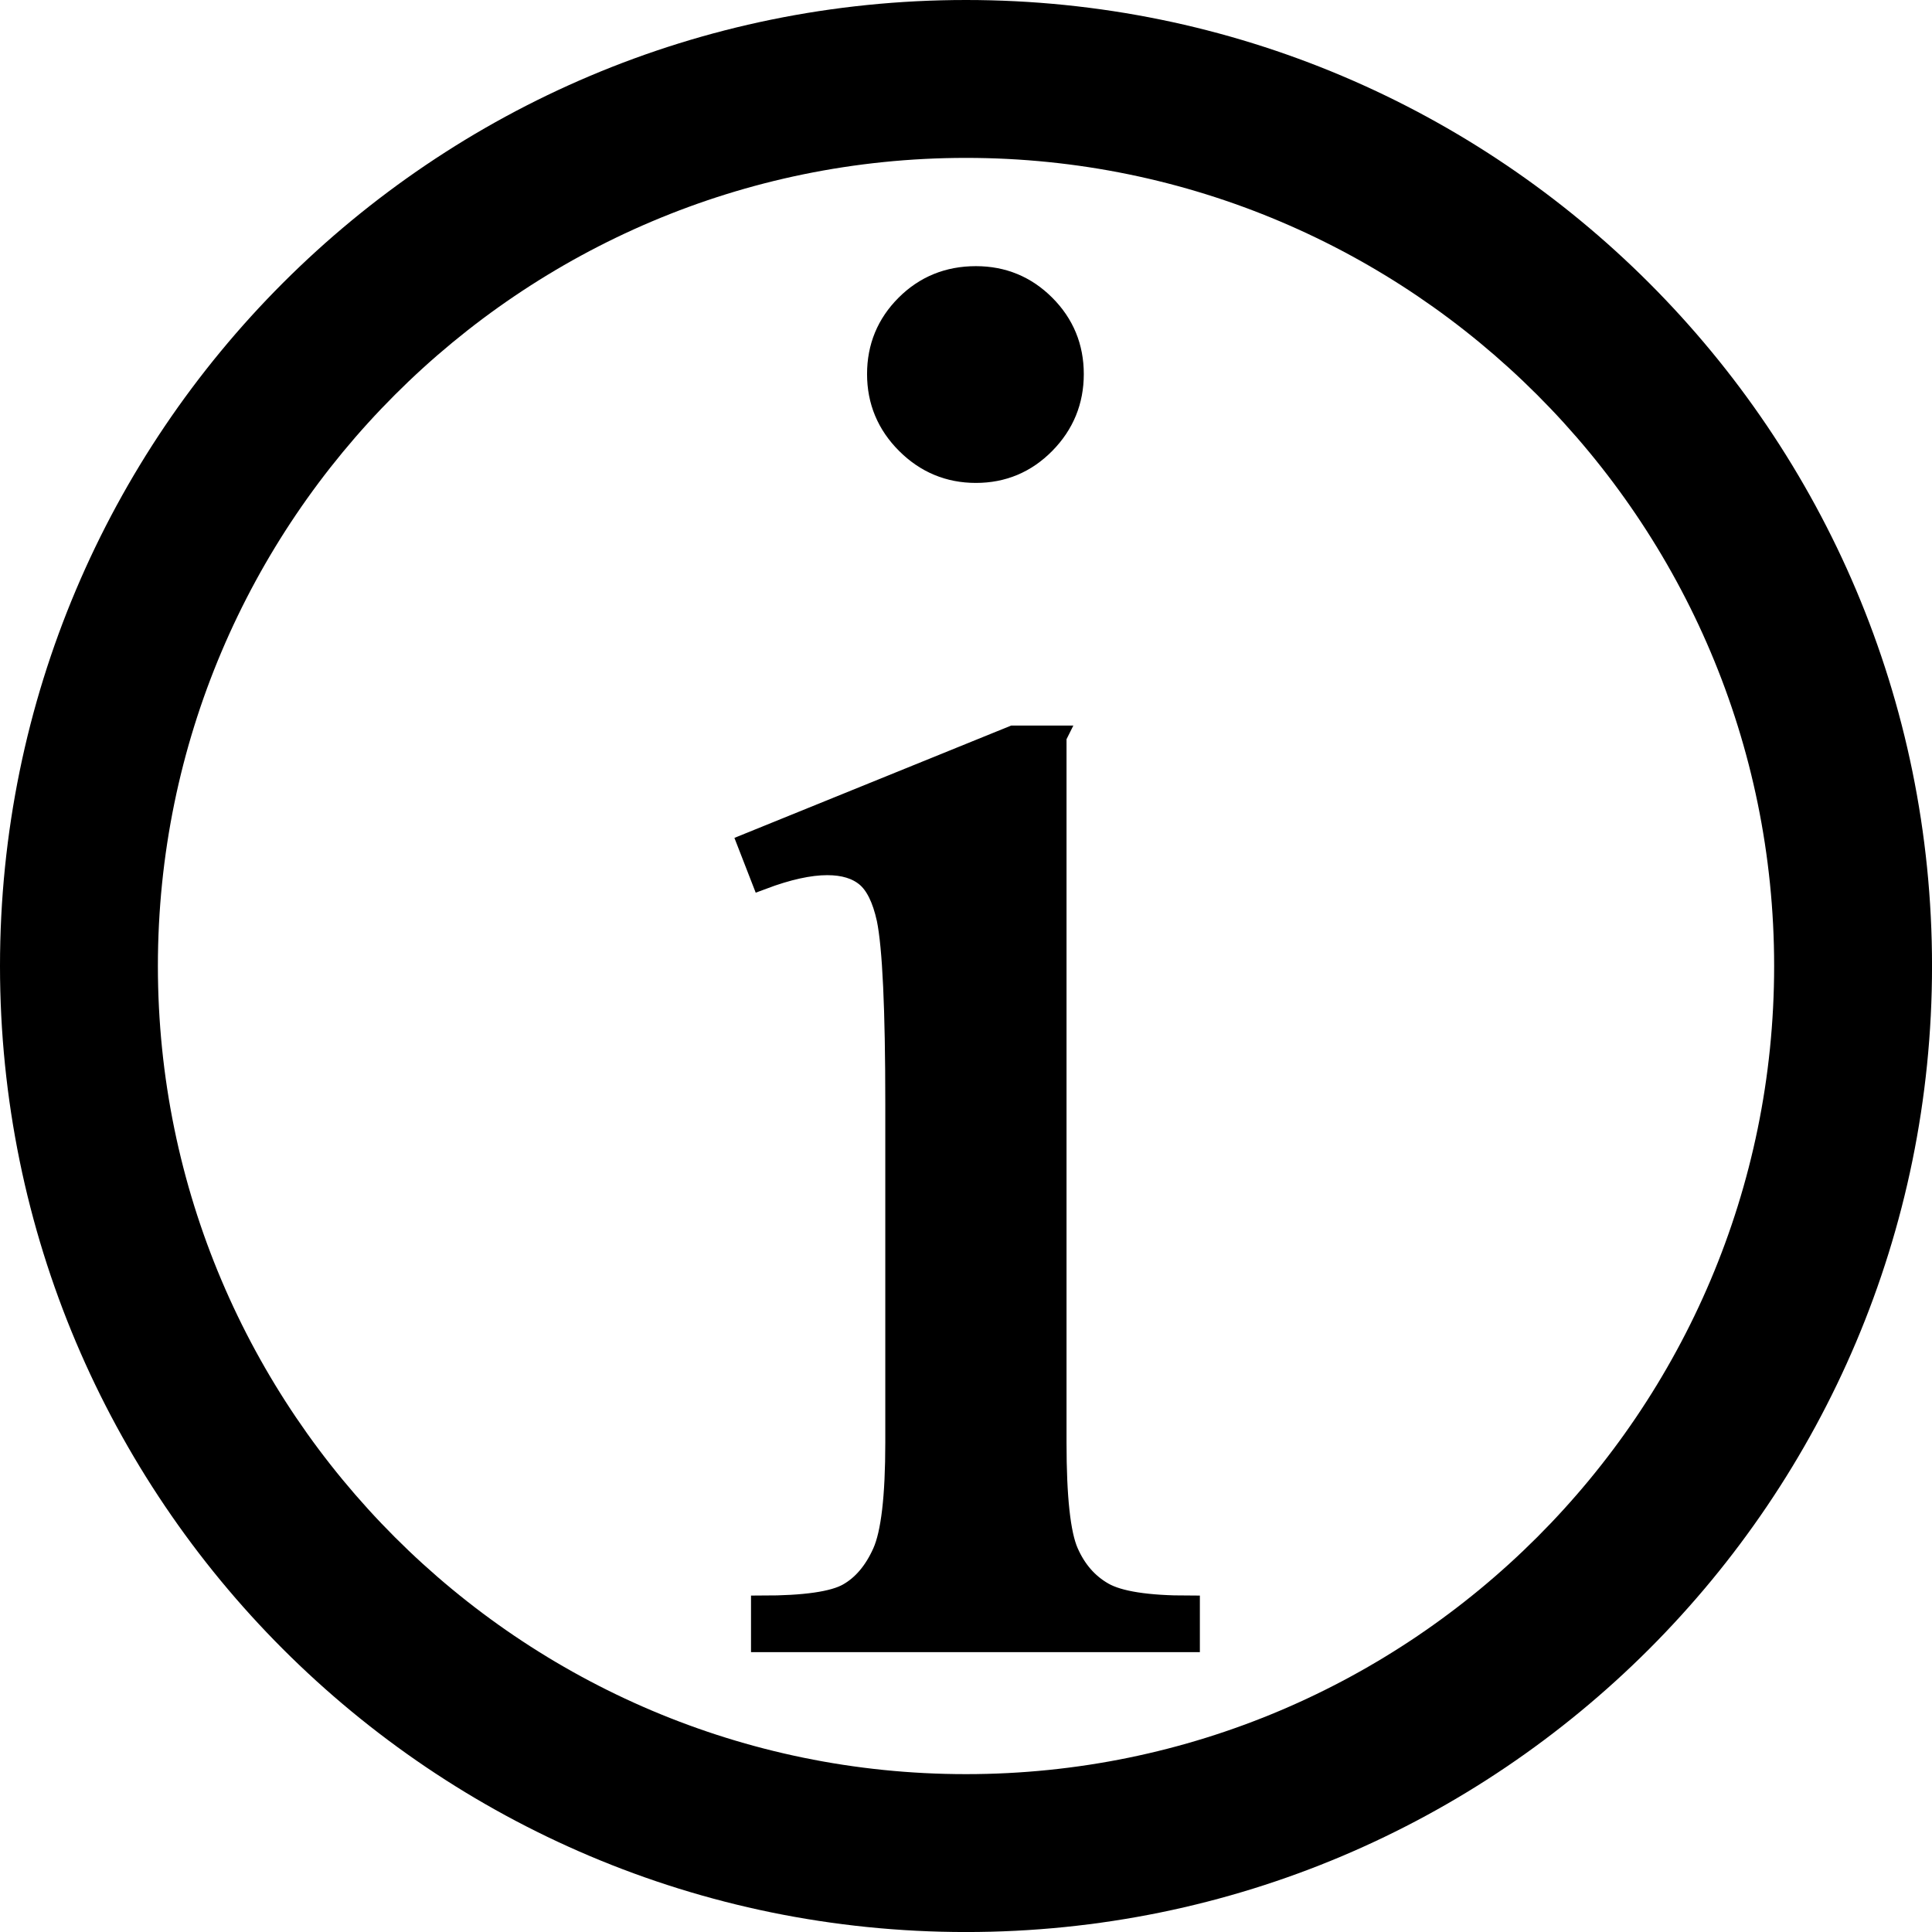 <?xml version="1.0" encoding="UTF-8"?>
<svg id="b" data-name="レイヤー 2" xmlns="http://www.w3.org/2000/svg" viewBox="0 0 65.795 65.795">
  <defs>
    <style>
      .d {
        stroke: #000;
        stroke-miterlimit: 10;
        stroke-width: .75px;
      }
    </style>
  </defs>
  <g id="c" data-name="レイヤー 1">
    <g>
      <path d="M32.898,5.377c15.175,0,27.521,12.346,27.521,27.521s-12.346,27.521-27.521,27.521S5.377,48.073,5.377,32.898,17.723,5.377,32.898,5.377M32.898,0C14.729,0,0,14.729,0,32.898s14.729,32.898,32.898,32.898,32.898-14.729,32.898-32.898S51.067,0,32.898,0h0Z"/>
      <path class="d" d="M35.946,25.086v24.042c0,1.873.136,3.12.408,3.74.272.621.675,1.084,1.209,1.388.533.305,1.508.457,2.924.457v1.176h-14.536v-1.176c1.459,0,2.439-.141,2.94-.425.501-.283.898-.751,1.192-1.405.294-.653.441-1.905.441-3.757v-11.531c0-3.245-.098-5.346-.294-6.304-.153-.697-.392-1.181-.719-1.454-.327-.272-.773-.408-1.339-.408-.61,0-1.351.163-2.221.49l-.457-1.176,9.016-3.659h1.437ZM33.235,9.439c.915,0,1.693.322,2.335.964.642.643.964,1.421.964,2.336s-.322,1.699-.964,2.352c-.643.653-1.421.98-2.335.98s-1.699-.327-2.352-.98c-.653-.653-.98-1.437-.98-2.352s.321-1.693.964-2.336c.642-.642,1.432-.964,2.368-.964Z"/>
    </g>
  </g>
</svg>